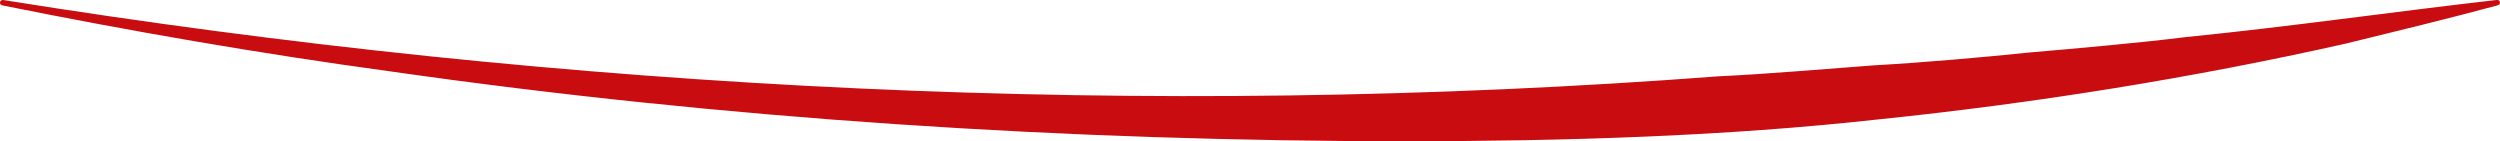 <?xml version="1.0" encoding="UTF-8"?>
<svg id="Ebene_2" data-name="Ebene 2" xmlns="http://www.w3.org/2000/svg" viewBox="0 0 368.66 20.85">
  <defs>
    <style>
      .cls-1 {
        fill: #c90c0f;
        stroke-width: 0px;
      }
    </style>
  </defs>
  <g id="Ebene_1-2" data-name="Ebene 1">
    <path class="cls-1" d="m.47,0c83.5,13.37,168.66,17.66,252.99,11.25,6.71-.3,16.19-1.12,22.96-1.62,6.74-.37,16.16-1.19,22.95-1.9,6.46-.55,16.54-1.45,22.94-2.26,15.14-1.51,30.8-3.76,45.89-5.48.22-.03.43.13.46.35.02.2-.11.38-.29.43-7.46,2.01-14.97,3.83-22.5,5.67-22.46,5.05-45.84,8.79-68.73,11.15-22.98,2.55-46.46,3.21-69.56,3.24-50.1-.01-100.66-3.24-150.21-10.33C38.29,7.9,19.19,4.59.32.79.11.75-.04.54,0,.32.05.11.26-.03.47,0H.47Z"/>
  </g>
</svg>